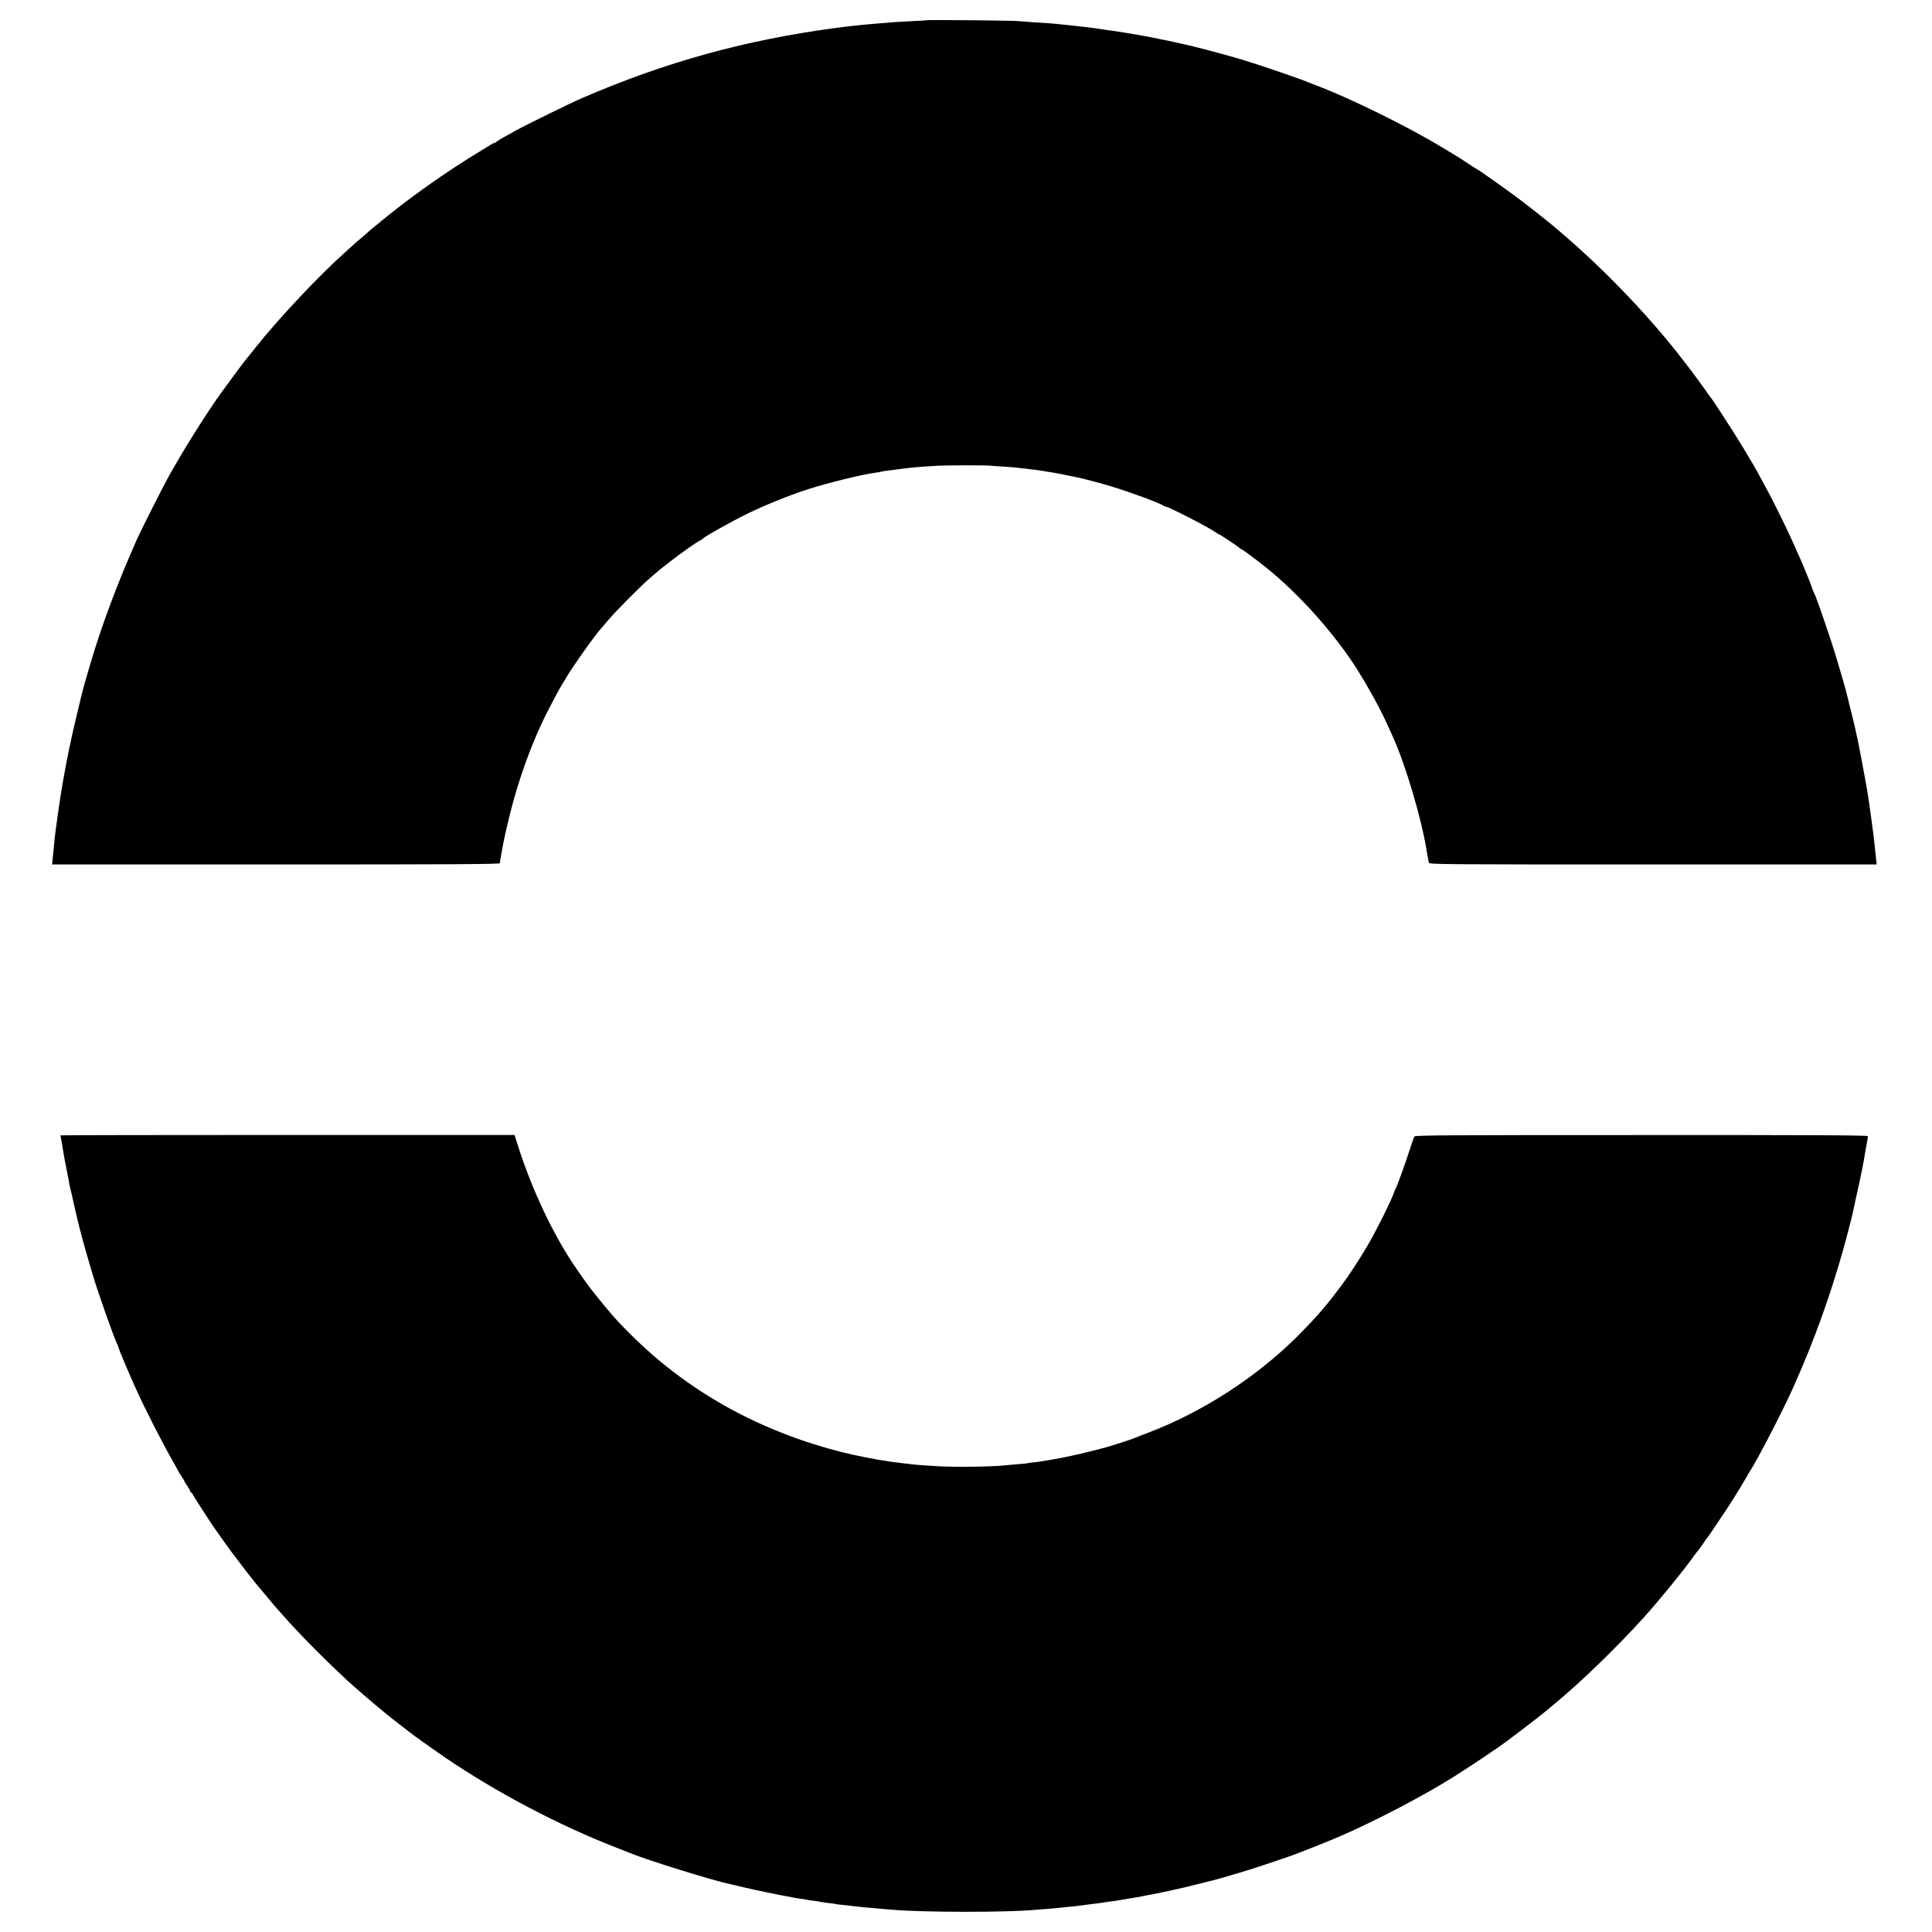 <?xml version="1.0" standalone="no"?>
<!DOCTYPE svg PUBLIC "-//W3C//DTD SVG 20010904//EN"
 "http://www.w3.org/TR/2001/REC-SVG-20010904/DTD/svg10.dtd">
<svg version="1.0" xmlns="http://www.w3.org/2000/svg"
 width="16pt" height="16pt" viewBox="0 0 1960 1960"
 preserveAspectRatio="xMidYMid meet">
<g transform="translate(0,1960) scale(0.1,-0.1)"
fill="#000000" stroke="none">
<path d="M9408 19395 c-2 -1 -68 -6 -148 -9 -80 -4 -167 -9 -195 -11 -27 -2
-81 -7 -120 -10 -68 -5 -109 -9 -225 -20 -97 -10 -145 -16 -245 -29 -915 -122
-1726 -346 -2570 -711 -112 -48 -559 -267 -672 -329 -124 -68 -178 -99 -193
-112 -8 -7 -18 -13 -23 -13 -4 0 -17 -7 -30 -14 -12 -8 -69 -43 -127 -78 -292
-176 -627 -410 -895 -623 -55 -44 -102 -82 -105 -85 -3 -4 -27 -24 -55 -45
-27 -22 -54 -44 -60 -50 -5 -6 -39 -36 -75 -66 -36 -30 -72 -61 -81 -70 -8 -8
-51 -46 -94 -85 -265 -237 -678 -676 -910 -970 -43 -55 -81 -102 -85 -105 -8
-7 -195 -259 -267 -360 -148 -208 -370 -561 -517 -825 -58 -103 -285 -553
-324 -640 -201 -452 -364 -888 -477 -1275 -48 -163 -76 -261 -80 -280 -2 -8
-26 -107 -53 -220 -91 -375 -157 -729 -208 -1115 -3 -22 -7 -51 -9 -65 -2 -14
-7 -52 -10 -85 -3 -33 -8 -80 -10 -105 -3 -25 -8 -71 -11 -102 l-5 -58 2270 0
c1810 0 2271 3 2272 13 0 6 2 21 4 32 2 11 9 47 14 80 19 105 22 118 47 230
98 437 242 849 420 1200 54 105 113 217 132 247 9 14 32 53 51 85 69 119 299
443 368 518 10 11 47 54 82 95 68 80 302 315 387 390 91 80 108 94 199 165
141 110 319 235 335 235 4 0 10 4 12 9 6 16 280 171 453 256 181 89 431 190
610 248 214 69 569 156 705 173 19 2 42 6 50 9 8 3 35 7 60 10 25 3 77 9 115
15 124 17 207 24 395 35 86 5 484 6 535 1 22 -3 85 -7 140 -10 55 -4 116 -8
135 -11 38 -5 109 -13 180 -21 25 -3 68 -9 95 -14 28 -5 66 -12 85 -14 54 -9
89 -15 165 -32 39 -8 79 -16 90 -18 50 -10 240 -60 344 -92 192 -58 502 -173
525 -195 6 -5 16 -9 23 -9 26 0 403 -193 491 -251 24 -16 45 -29 48 -29 9 0
209 -133 212 -142 2 -4 8 -8 13 -8 9 0 135 -93 249 -184 343 -274 710 -687
937 -1051 70 -112 161 -271 209 -365 53 -102 73 -145 145 -305 132 -294 292
-836 344 -1165 8 -52 16 -93 21 -112 5 -17 122 -18 2274 -18 l2269 0 -5 43
c-2 23 -6 60 -9 82 -2 22 -7 67 -10 100 -4 33 -8 71 -10 85 -2 14 -7 48 -10
75 -4 28 -13 97 -21 155 -9 58 -17 121 -20 140 -5 37 -21 129 -29 170 -3 14
-8 41 -11 60 -5 31 -57 303 -68 356 -24 113 -42 191 -77 328 -22 89 -42 168
-44 176 -7 31 -77 269 -111 380 -39 127 -173 519 -193 565 -5 11 -16 36 -25
57 -9 20 -16 39 -16 43 0 7 -71 182 -105 260 -67 152 -99 223 -135 300 -53
113 -173 354 -210 420 -15 28 -46 85 -69 128 -90 168 -238 411 -390 642 -57
88 -107 162 -110 165 -4 3 -19 25 -36 48 -28 43 -156 217 -172 237 -5 6 -37
47 -72 93 -317 417 -790 915 -1225 1286 -26 22 -58 49 -70 60 -65 57 -279 226
-396 313 -141 105 -408 293 -416 293 -2 0 -30 17 -62 39 -62 42 -136 89 -167
107 -11 6 -63 37 -115 69 -345 210 -945 505 -1280 630 -25 9 -54 21 -65 25
-97 42 -469 169 -700 240 -70 21 -300 84 -367 101 -21 5 -55 14 -75 19 -21 6
-90 22 -153 36 -143 32 -129 29 -230 49 -47 9 -103 20 -125 25 -22 5 -98 18
-170 30 -123 20 -160 26 -230 35 -16 2 -48 7 -70 10 -77 12 -90 14 -145 20
-30 3 -71 8 -90 10 -19 2 -60 7 -90 10 -30 3 -75 8 -100 10 -45 6 -97 9 -265
20 -49 4 -115 8 -145 11 -59 6 -916 14 -922 9z"/>
<path d="M616 8082 c-2 -1 0 -20 4 -40 5 -20 11 -55 14 -77 13 -84 21 -128 47
-257 11 -57 23 -116 25 -133 3 -16 9 -43 14 -60 4 -16 16 -66 25 -110 10 -44
26 -116 37 -160 11 -44 21 -87 23 -95 2 -8 9 -35 16 -60 7 -25 13 -50 14 -55
4 -16 66 -235 80 -280 7 -22 18 -60 25 -85 48 -165 221 -656 252 -713 5 -10
11 -26 13 -35 4 -20 100 -248 170 -402 94 -210 273 -560 387 -759 26 -46 48
-86 48 -88 0 -2 13 -24 30 -48 16 -24 30 -46 30 -50 0 -4 13 -26 30 -50 16
-24 30 -48 30 -54 0 -6 3 -11 8 -11 4 0 12 -9 17 -20 8 -17 72 -117 175 -275
37 -57 179 -257 234 -330 67 -90 228 -297 236 -305 3 -3 48 -57 101 -120 53
-64 102 -122 110 -130 8 -9 32 -35 53 -60 152 -174 405 -432 657 -666 56 -52
248 -219 334 -289 26 -22 62 -51 79 -65 17 -15 72 -57 121 -95 50 -38 95 -73
100 -78 35 -28 241 -175 355 -253 534 -363 1162 -693 1755 -923 61 -24 119
-47 130 -51 162 -68 855 -284 1012 -314 10 -2 77 -18 148 -35 110 -26 355 -77
460 -95 17 -3 39 -8 50 -10 11 -2 42 -7 68 -10 27 -4 59 -9 70 -12 12 -2 42
-7 67 -9 25 -3 52 -8 60 -10 8 -2 42 -7 75 -11 33 -3 62 -7 65 -9 3 -2 37 -6
75 -10 39 -3 84 -8 100 -11 58 -8 165 -18 300 -29 44 -4 98 -8 120 -10 307
-26 1144 -27 1425 -1 19 2 79 7 132 10 53 4 107 9 120 11 13 2 55 6 93 10 39
3 84 8 100 10 17 3 68 9 115 15 47 6 96 12 110 14 34 6 118 18 154 22 17 2 71
11 120 20 50 8 105 17 121 20 17 3 37 7 45 9 8 2 29 7 45 9 105 18 349 71 487
107 90 22 168 42 173 43 34 8 119 33 255 73 132 39 243 75 520 170 66 22 348
134 470 185 367 156 879 422 1192 619 193 121 476 312 553 371 6 4 82 62 170
129 88 67 185 142 215 168 30 25 64 53 75 62 277 228 636 575 925 894 150 166
410 485 504 619 16 23 32 43 35 46 4 3 27 34 52 70 24 36 49 70 54 76 10 11
138 202 212 314 53 81 193 310 193 316 0 3 8 17 19 32 68 99 340 624 446 862
209 470 364 897 505 1395 28 98 88 330 96 370 2 11 15 72 29 135 51 224 84
389 99 490 3 19 10 59 16 89 5 29 10 59 10 65 0 9 -567 12 -2296 11 -2031 0
-2298 -2 -2305 -15 -5 -8 -27 -69 -48 -135 -47 -146 -130 -376 -141 -390 -4
-5 -11 -21 -15 -35 -21 -70 -185 -401 -272 -547 -85 -145 -188 -303 -260 -398
-5 -6 -28 -37 -53 -70 -24 -33 -65 -85 -90 -115 -25 -30 -54 -65 -65 -78 -42
-51 -154 -170 -246 -262 -417 -414 -960 -765 -1509 -974 -69 -26 -132 -51
-140 -55 -14 -8 -267 -89 -300 -97 -8 -2 -67 -17 -130 -33 -118 -31 -324 -76
-395 -86 -22 -3 -51 -8 -65 -11 -14 -2 -35 -6 -47 -8 -12 -3 -50 -7 -84 -11
-35 -4 -66 -8 -69 -10 -3 -1 -45 -6 -95 -9 -49 -4 -108 -9 -130 -12 -129 -14
-507 -19 -675 -9 -151 9 -246 16 -270 20 -14 2 -52 7 -85 10 -150 16 -338 48
-525 90 -193 43 -427 113 -620 185 -503 188 -944 443 -1340 774 -154 129 -336
305 -461 446 -68 77 -232 280 -259 320 -8 12 -31 44 -50 70 -19 26 -40 56 -47
67 -7 10 -28 41 -46 68 -210 314 -415 748 -552 1170 l-45 141 -2301 0 c-1265
0 -2301 -2 -2303 -4z"/>
</g>
</svg>
